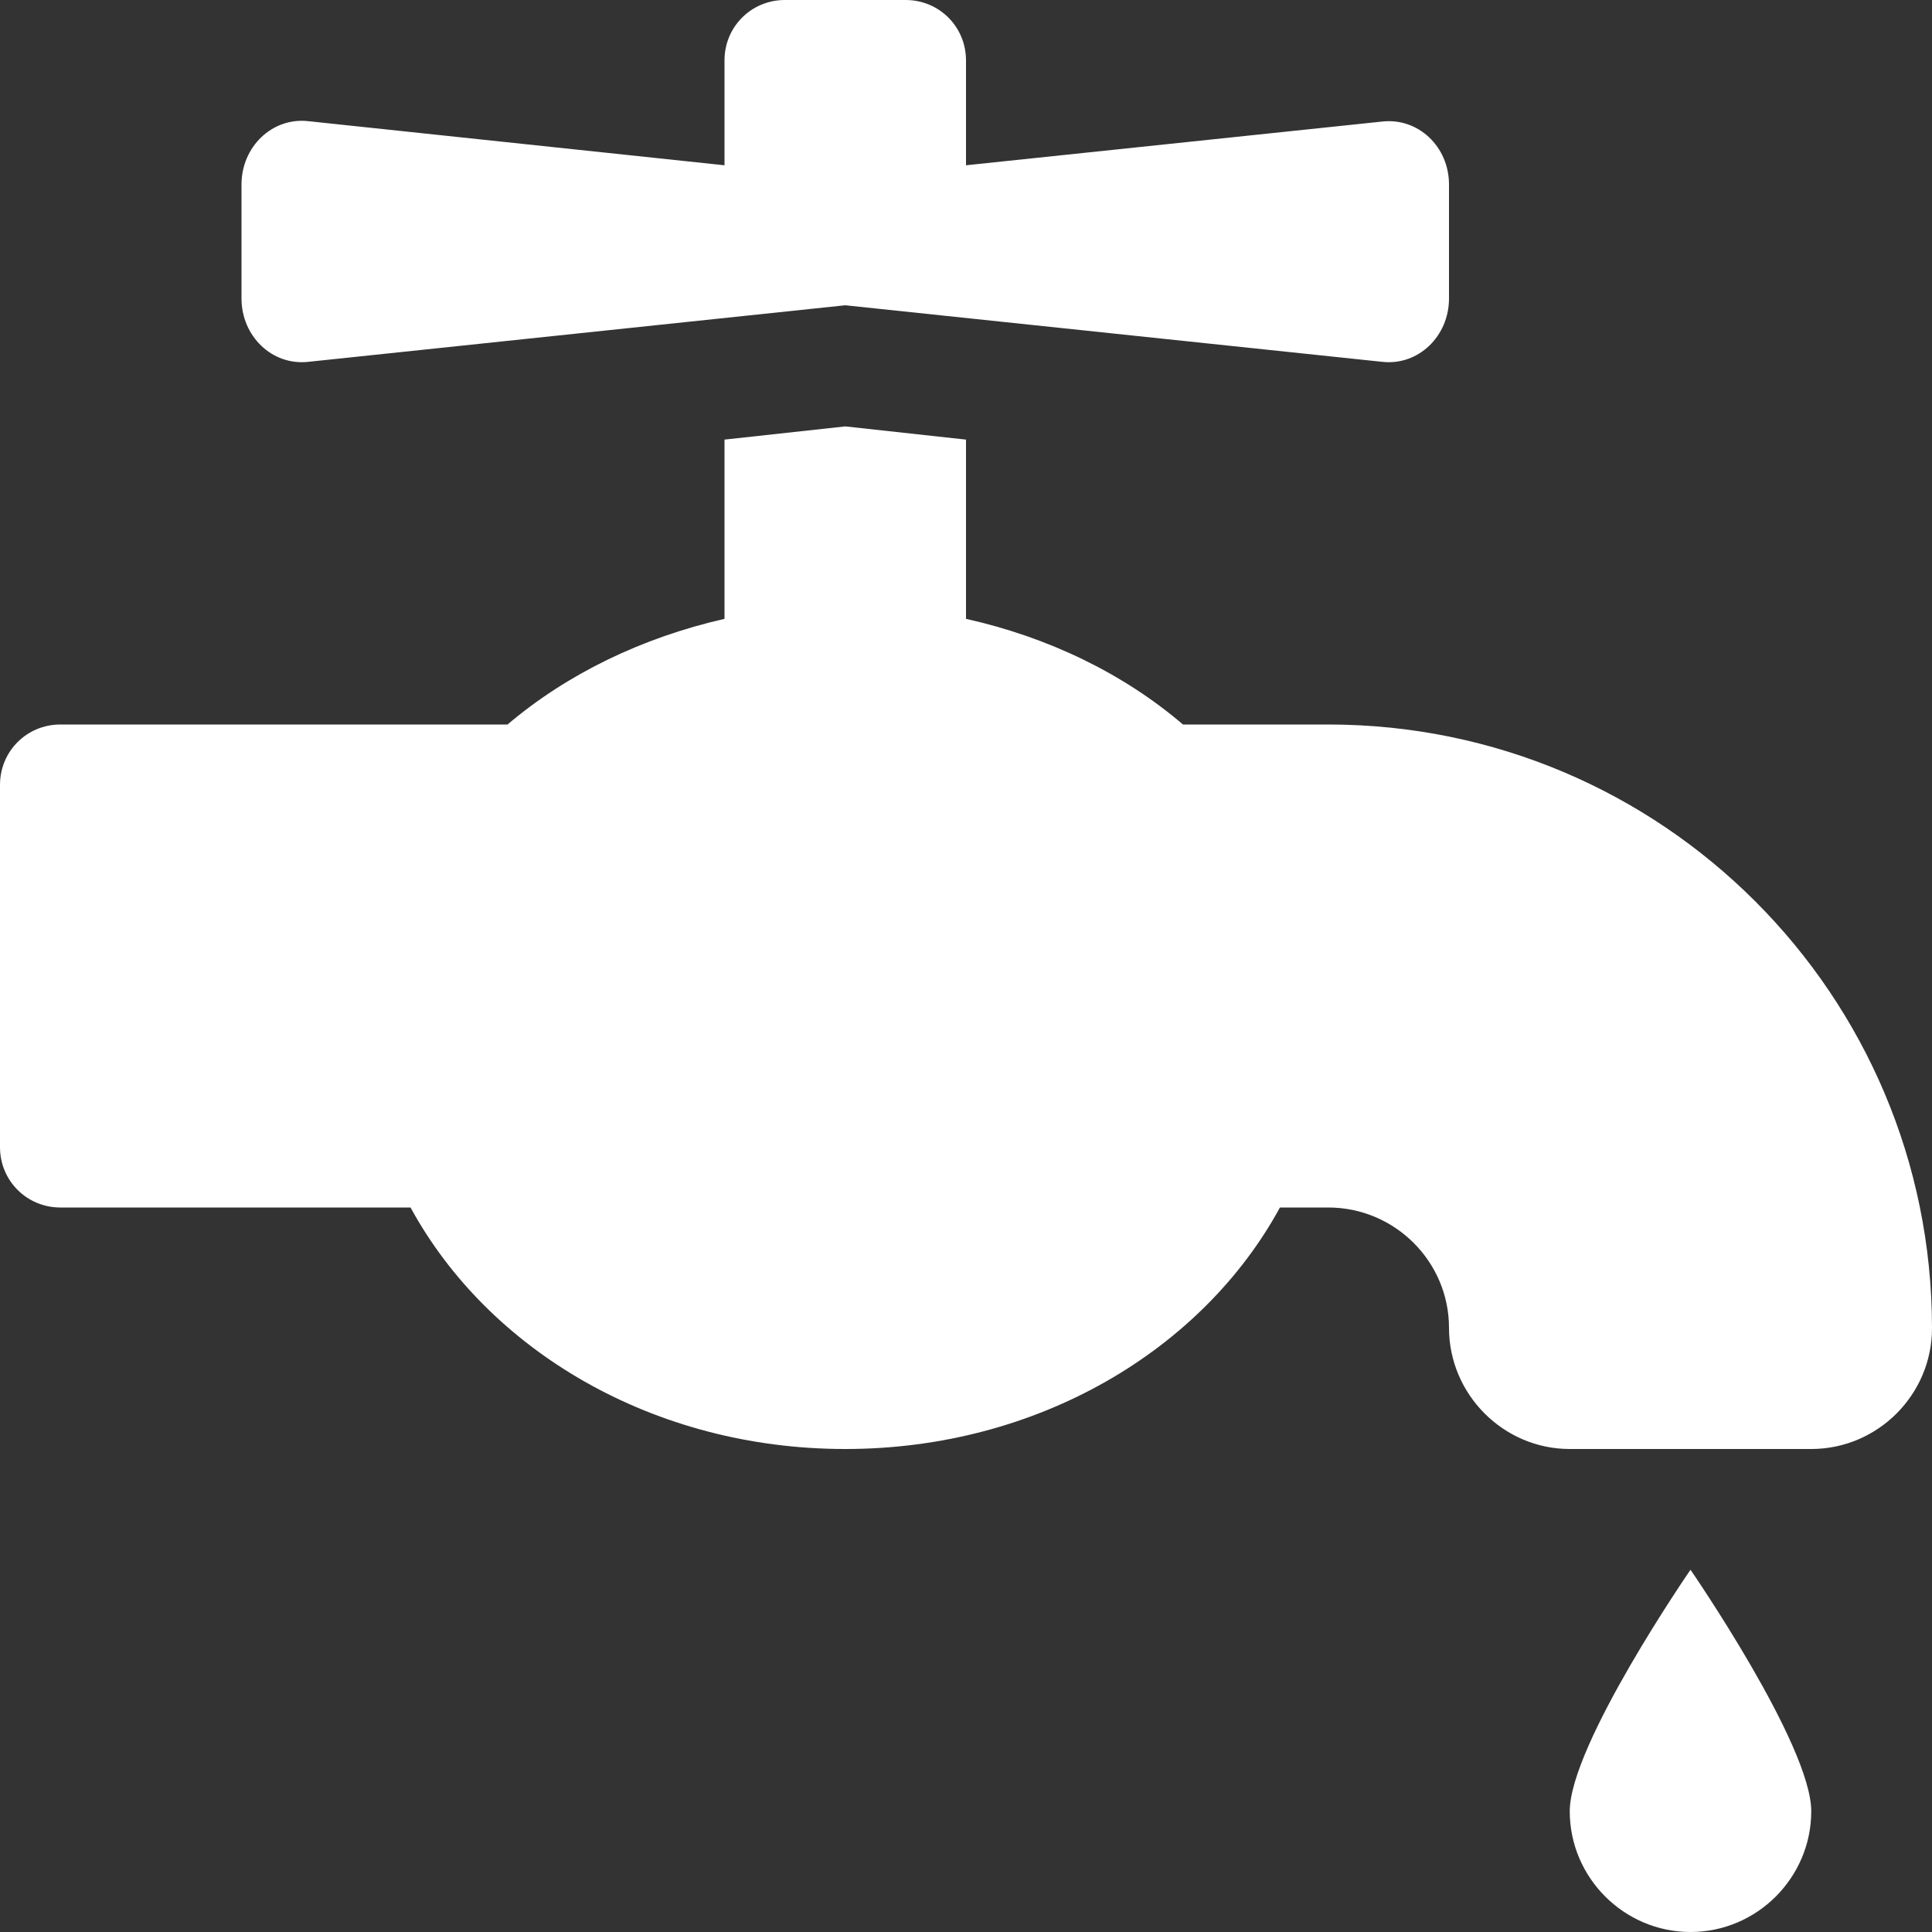 <?xml version="1.0" encoding="UTF-8"?>
<svg xmlns="http://www.w3.org/2000/svg" xmlns:xlink="http://www.w3.org/1999/xlink" version="1.1" id="Ebene_1" x="0px" y="0px" viewBox="0 0 512 512" style="enable-background:new 0 0 512 512;" xml:space="preserve">
<rect x="0" y="0" width="512" height="512" fill="#333333" stroke="none"/>
<style type="text/css">
	.st0{fill:#FFFFFF;}
</style>
<path class="st0" d="M416,480c0,17.6,14.4,32,32,32s32-14.4,32-32s-32-64-32-64S416,462.4,416,480z M352,192h-38.5  c-15.8-13.5-35.6-23.1-57.5-28v-47.5l-32-3.5l-32,3.5V164c-21.9,5-41.7,14.6-57.5,28H16c-8.9,0-16,7.1-16,16v96c0,8.9,7.1,16,16,16  h92.8c20.6,37.8,64.2,64,115.2,64s94.6-26.2,115.2-64H352c17.6,0,32,14.3,32,31.9s14.4,32.1,32,32.1h64c17.6,0,32-14.4,32-32  C512,263.6,440.4,192,352,192z M81.6,95.9l142.4-15l142.4,15c9.5,1,17.6-6.8,17.6-16.8V48.9c0-10-8.1-17.7-17.6-16.7L256,43.8V16  c0-8.9-7.1-16-16-16h-32c-8.9,0-16,7.1-16,16v27.8L81.6,32.1c-9.5-1-17.6,6.8-17.6,16.8v30.2C64,89.1,72.1,96.9,81.6,95.9z"></path>
</svg>
